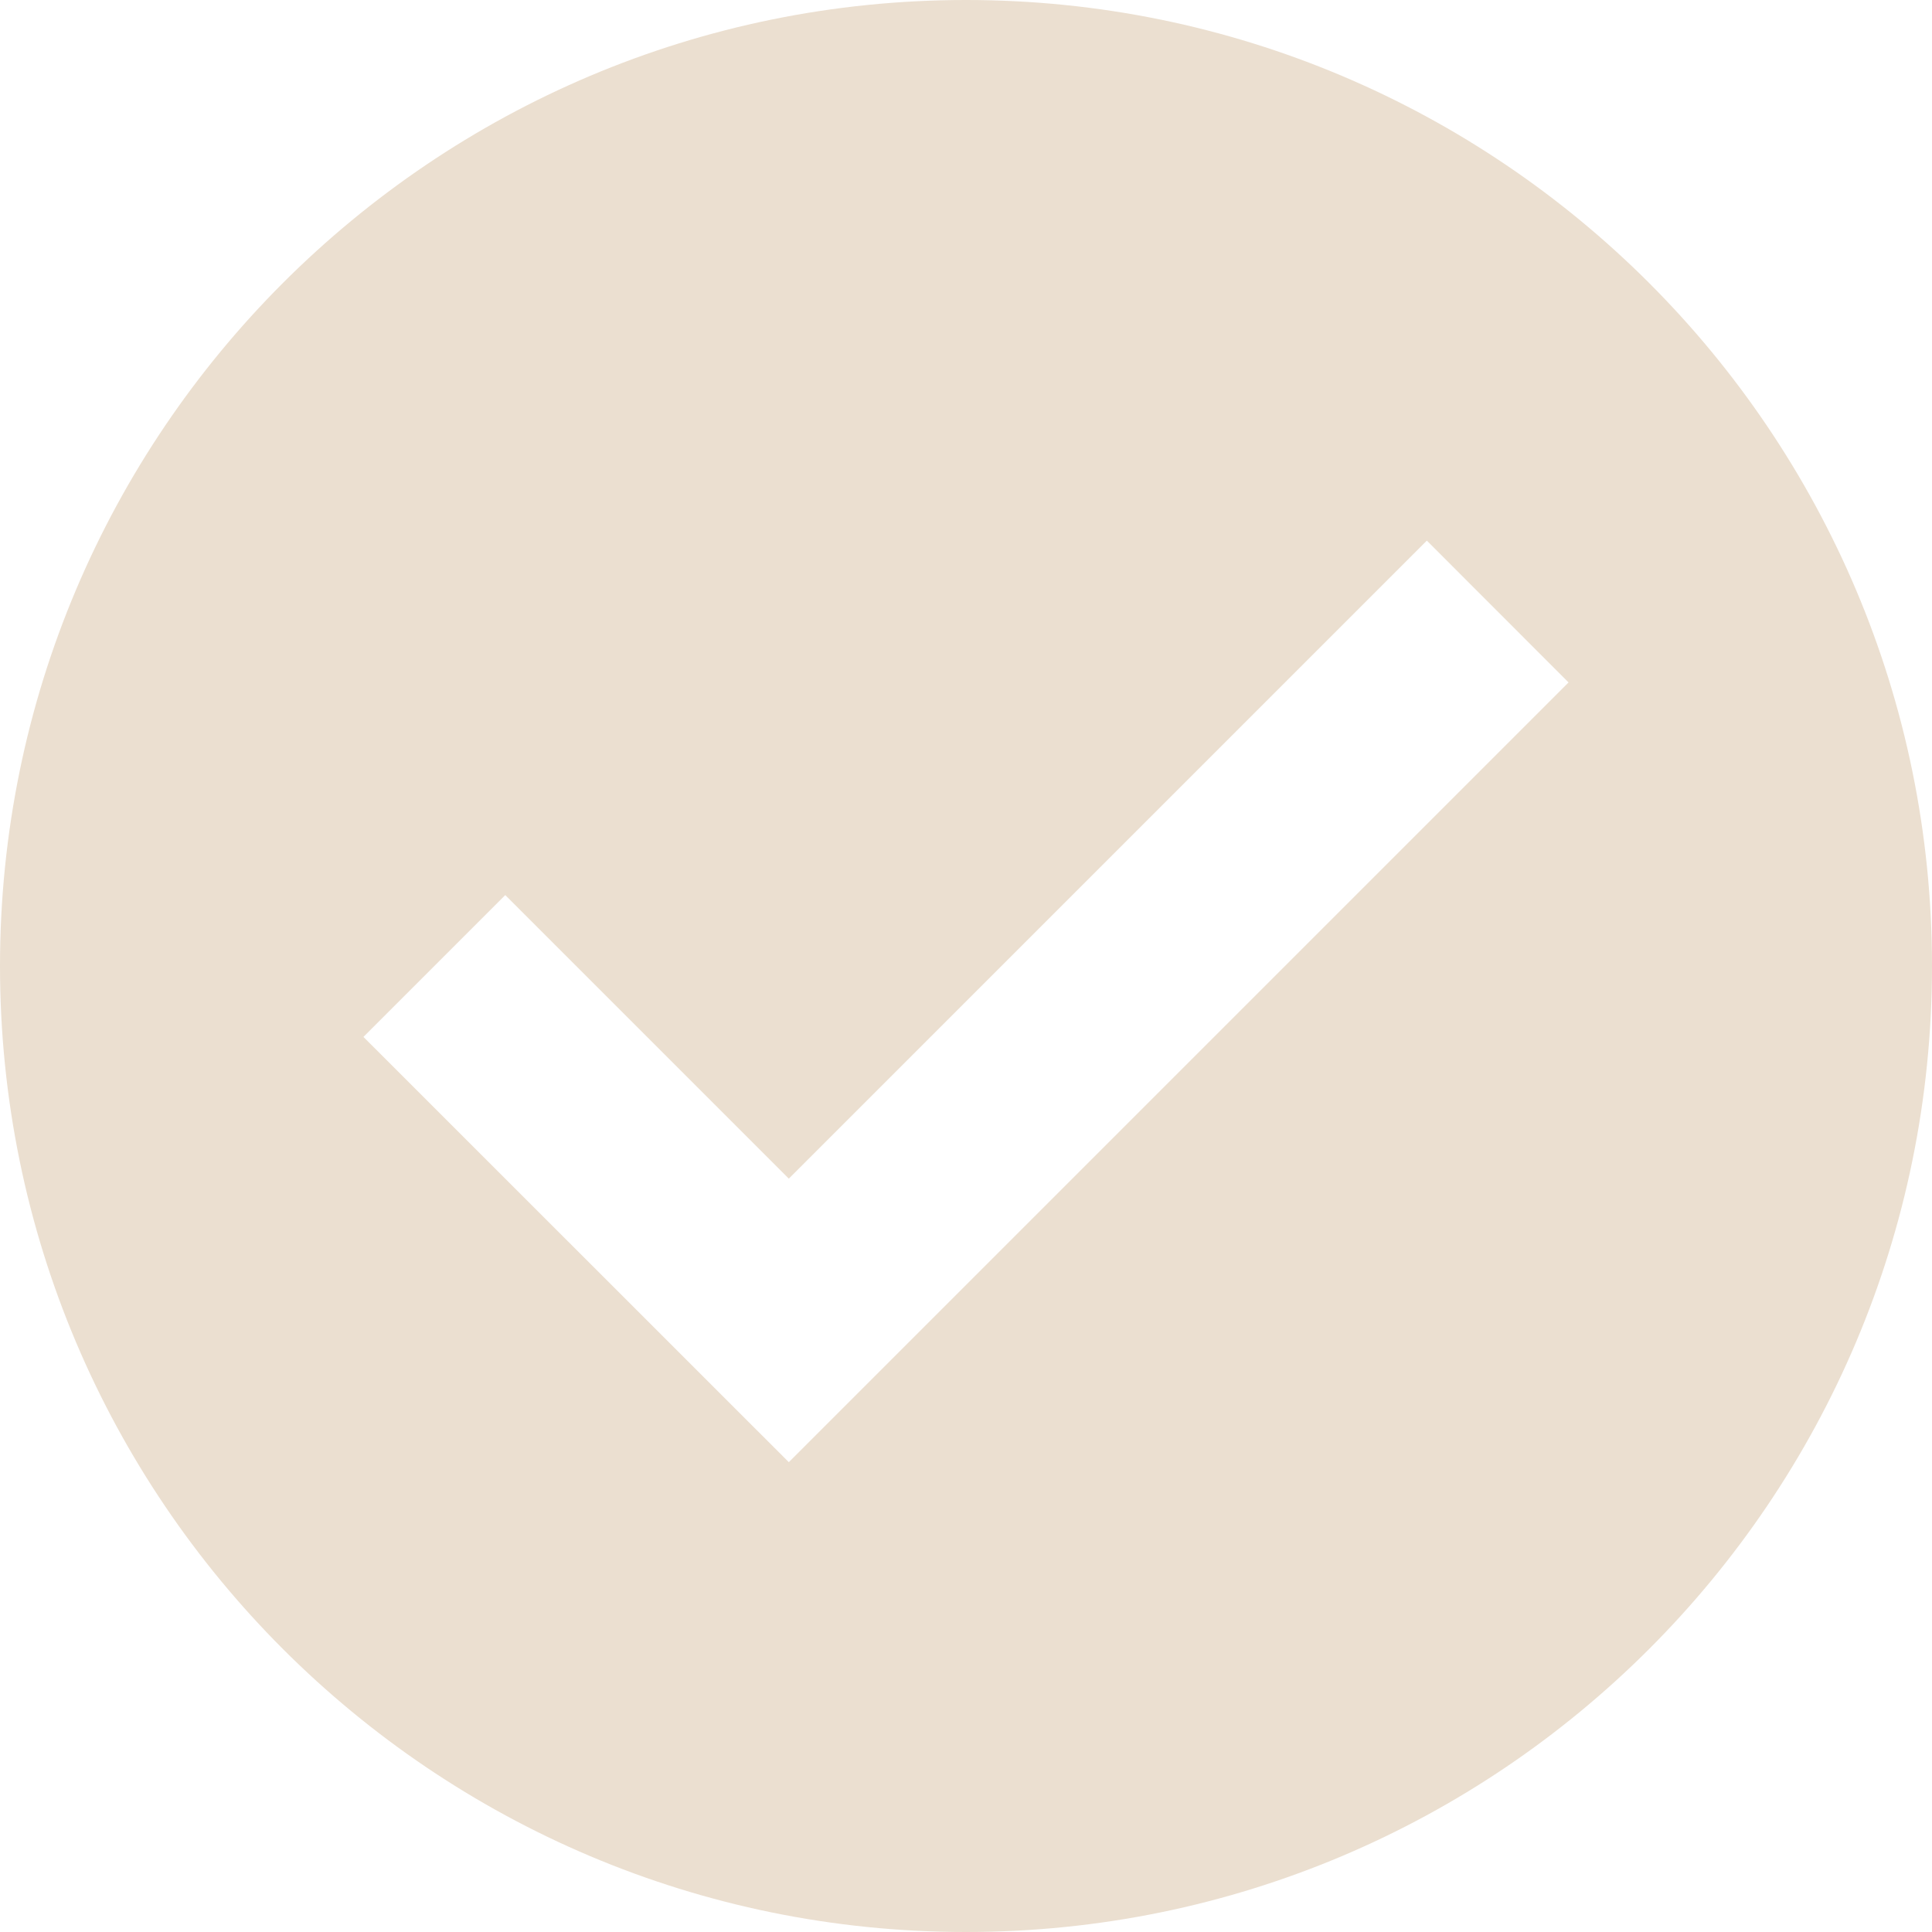 <?xml version="1.0" encoding="UTF-8"?> <svg xmlns="http://www.w3.org/2000/svg" width="17" height="17" viewBox="0 0 17 17" fill="none"> <path d="M8.5 0C3.806 0 0 3.806 0 8.5C0 13.194 3.806 17 8.5 17C13.195 17 17 13.194 17 8.5C17 3.806 13.195 0 8.5 0ZM6.941 12.866L3.198 9.124L4.446 7.876L6.941 10.371L12.555 4.757L13.802 6.005L6.941 12.866Z" fill="#EBDFD0"></path> </svg> 